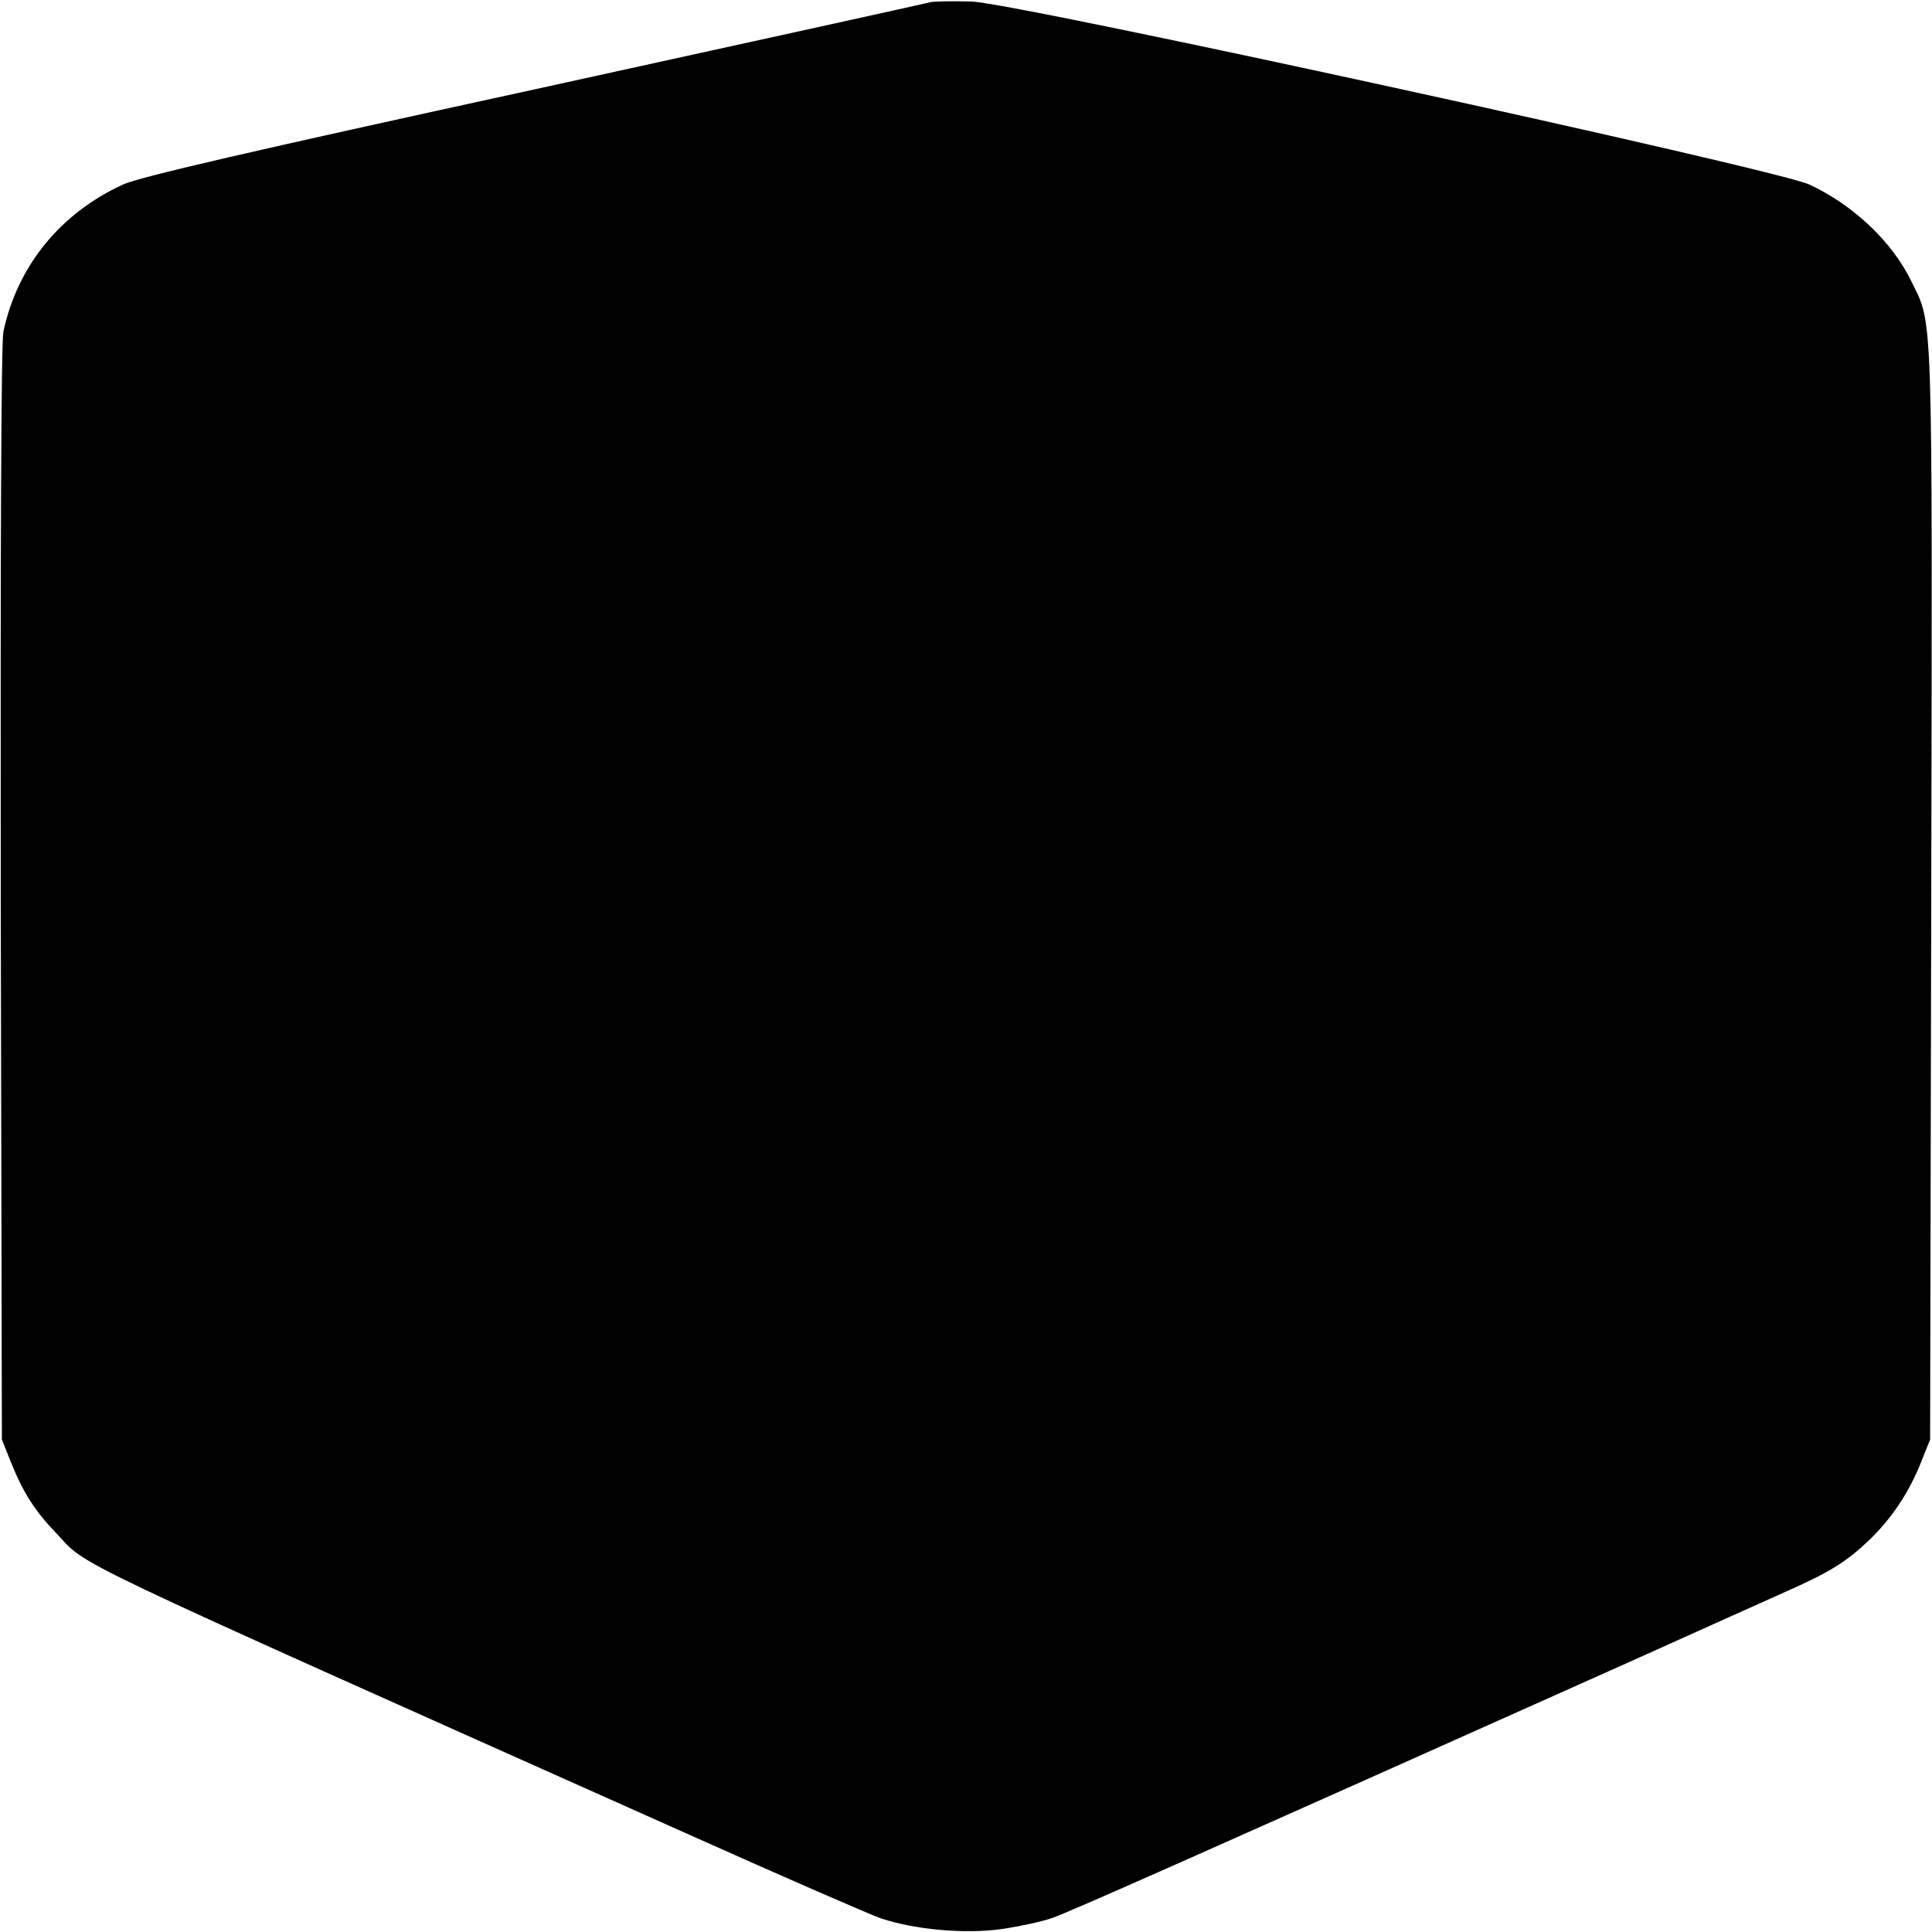 <?xml version="1.0" standalone="no"?>
<!DOCTYPE svg PUBLIC "-//W3C//DTD SVG 20010904//EN"
 "http://www.w3.org/TR/2001/REC-SVG-20010904/DTD/svg10.dtd">
<svg version="1.0" xmlns="http://www.w3.org/2000/svg"
 width="512pt" height="512pt" viewBox="0 0 512 512"
 preserveAspectRatio="xMidYMid meet">
<g transform="translate(0,512) scale(0.1,-0.1)"
fill="#000000" stroke="none">
<path d="M2465 5114 c-11 -3 -483 -107 -1049 -231 -757 -165 -1046 -232 -1090
-252 -166 -76 -280 -216 -317 -390 -6 -29 -8 -574 -7 -1491 l3 -1445 24 -60
c32 -80 64 -130 120 -188 87 -92 -17 -42 1666 -794 259 -116 493 -218 520
-227 90 -30 224 -42 321 -28 47 7 107 20 132 29 42 14 411 178 1522 675 184
83 376 169 425 191 115 51 158 78 219 136 58 56 105 125 137 206 l24 60 3
1449 c3 1579 5 1502 -53 1621 -51 105 -154 202 -270 256 -93 42 -2097 480
-2220 485 -49 1 -99 1 -110 -2z"/>
</g>
</svg>
